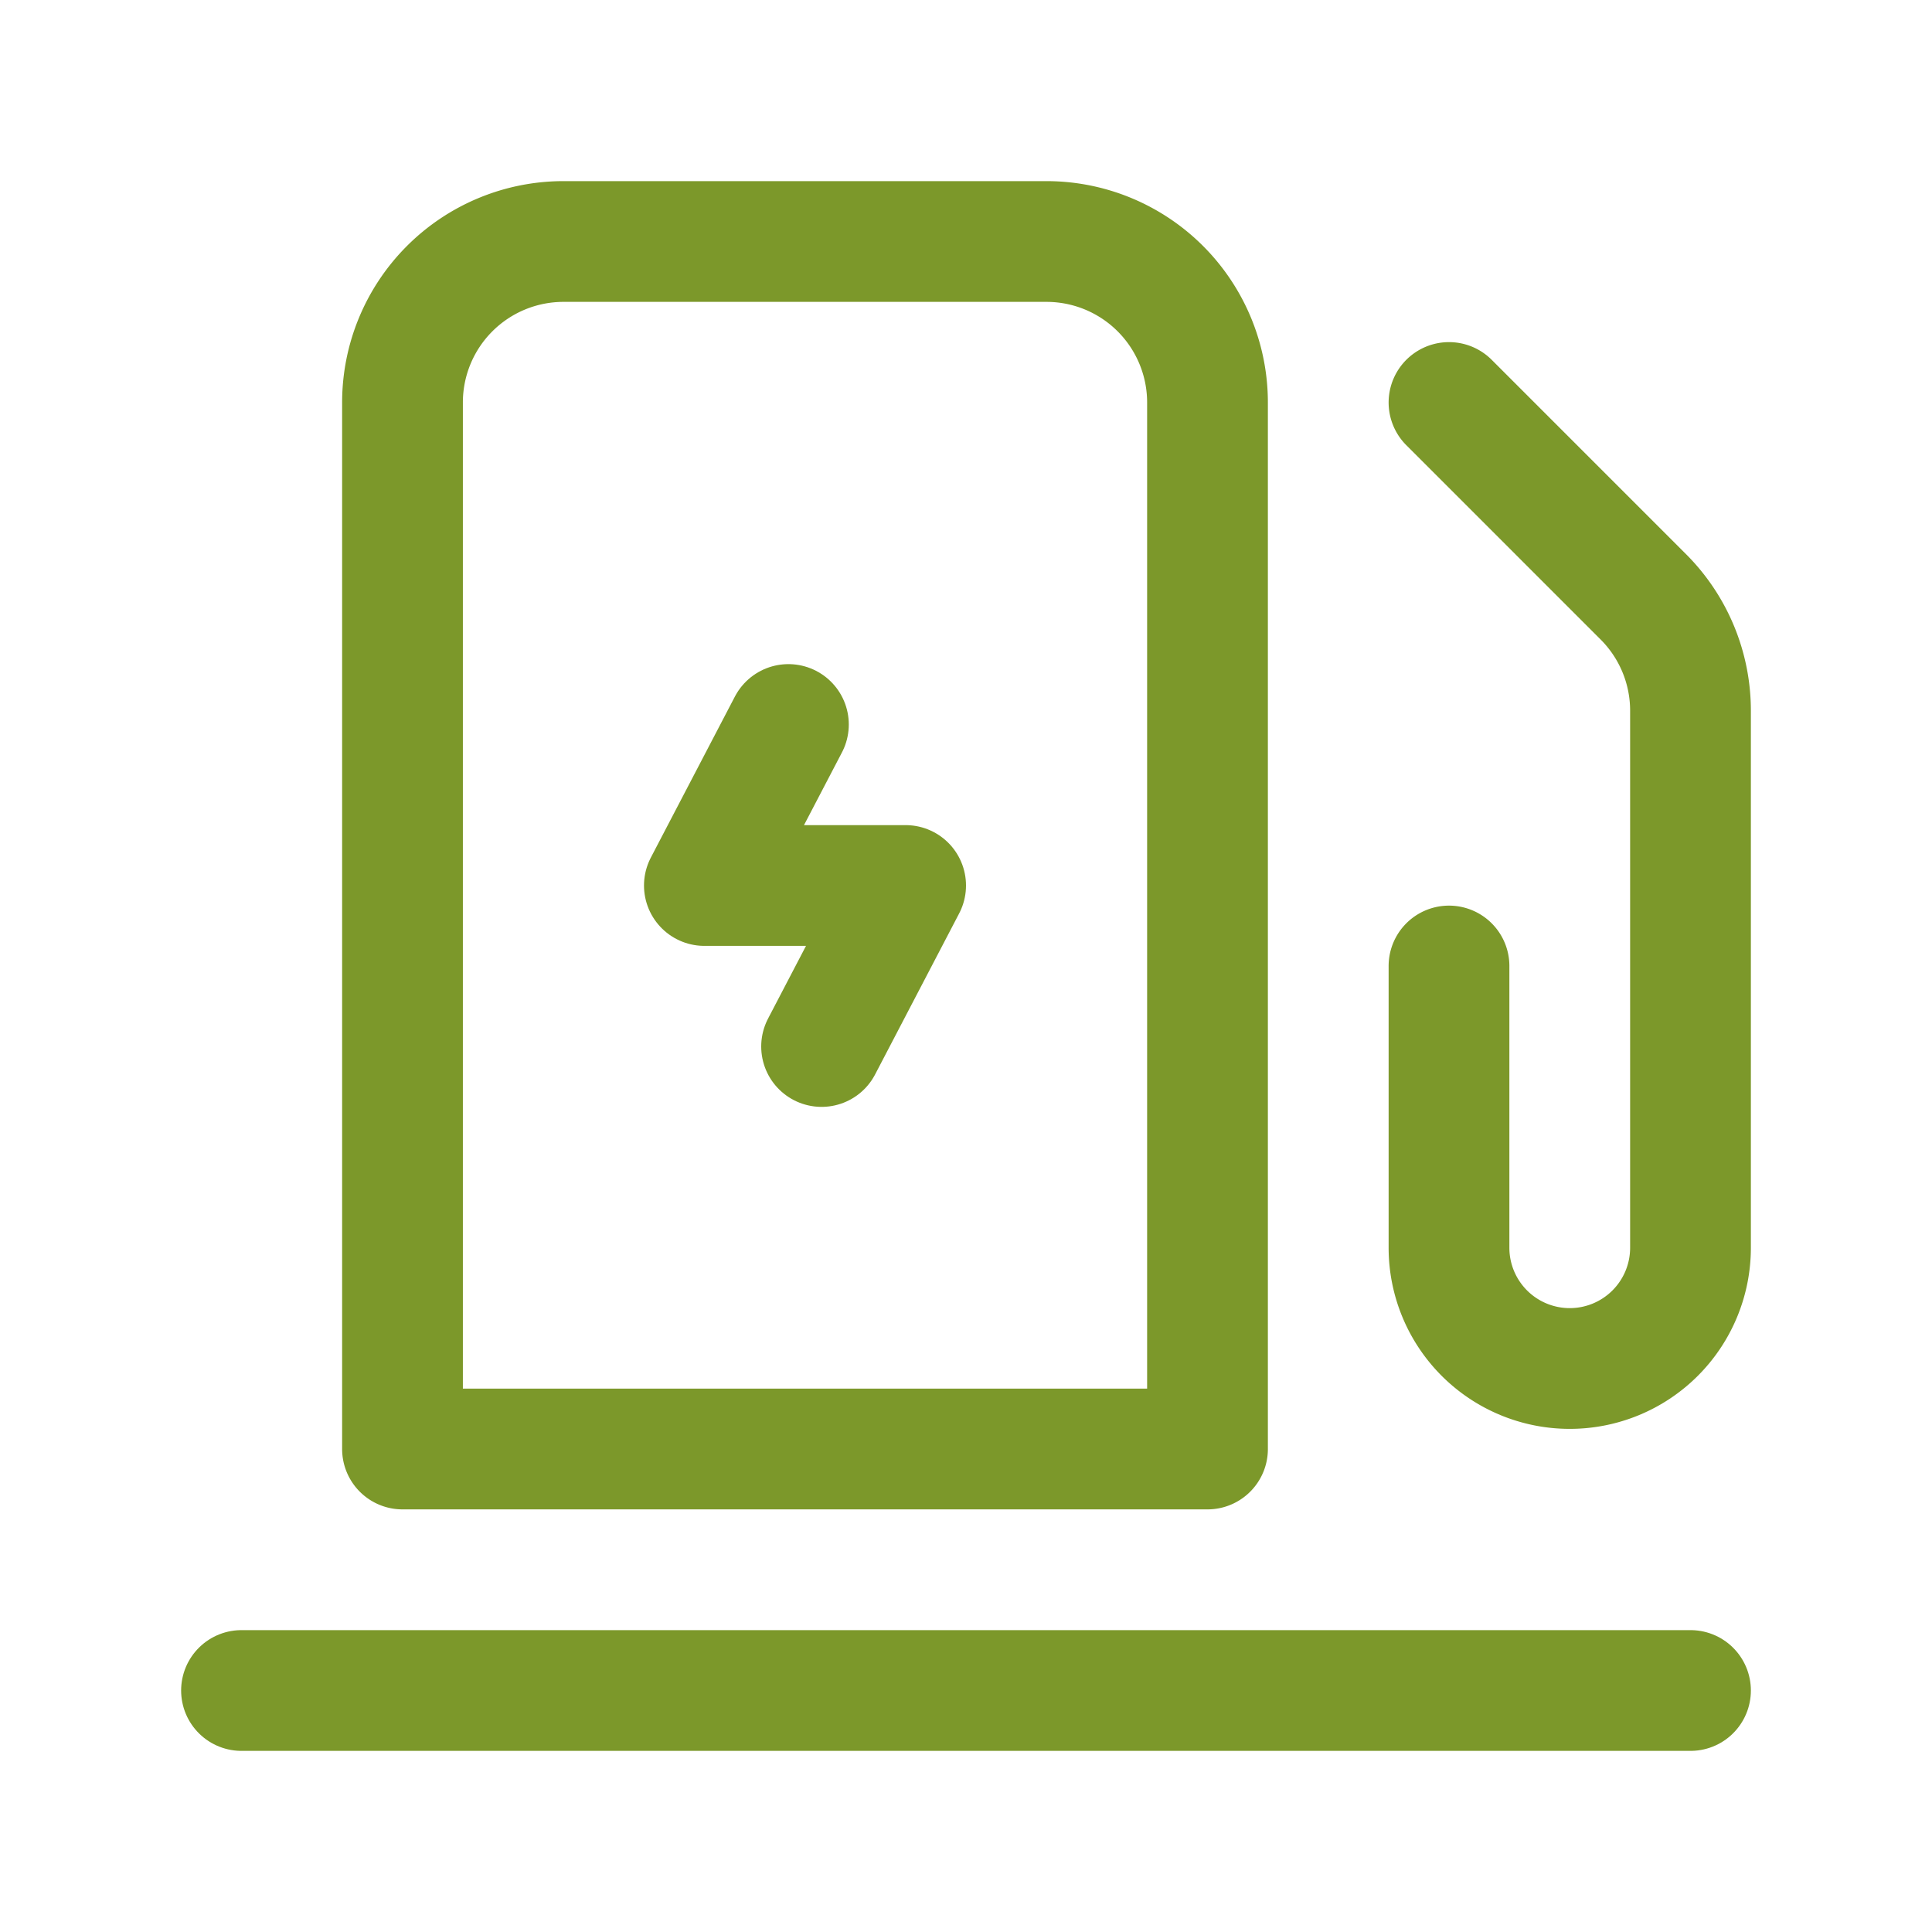 <svg data-name="Layer 3" xmlns="http://www.w3.org/2000/svg" height="24" width="24" viewBox="0 0 24 24"><title>elektrisch oplaadpunt</title><g fill="#7c982a" class="nc-icon-wrapper"><path d="M18 5l2.414 2.414A2 2 0 0 1 21 8.828V15.5a1.5 1.5 0 0 1-1.5 1.5 1.5 1.5 0 0 1-1.5-1.5V12" fill="none" stroke="#7c982a" stroke-linecap="round" stroke-linejoin="round" stroke-width="1.5"></path><path fill="none" stroke="#7c982a" stroke-linecap="round" stroke-linejoin="round" stroke-width="1.5" d="M21 21H3"></path><path d="M7 3h6a2 2 0 0 1 2 2v13H5V5a2 2 0 0 1 2-2z" fill="none" stroke="#7c982a" stroke-linecap="round" stroke-linejoin="round" stroke-width="1.5"></path><path d="M10.206 13l1.044-2h-2.5l1.044-2" fill="none" stroke="#7c982a" stroke-linecap="round" stroke-linejoin="round" stroke-width="1.5"></path><path d="M0 0h24v24H0z" fill="none"></path></g></svg>